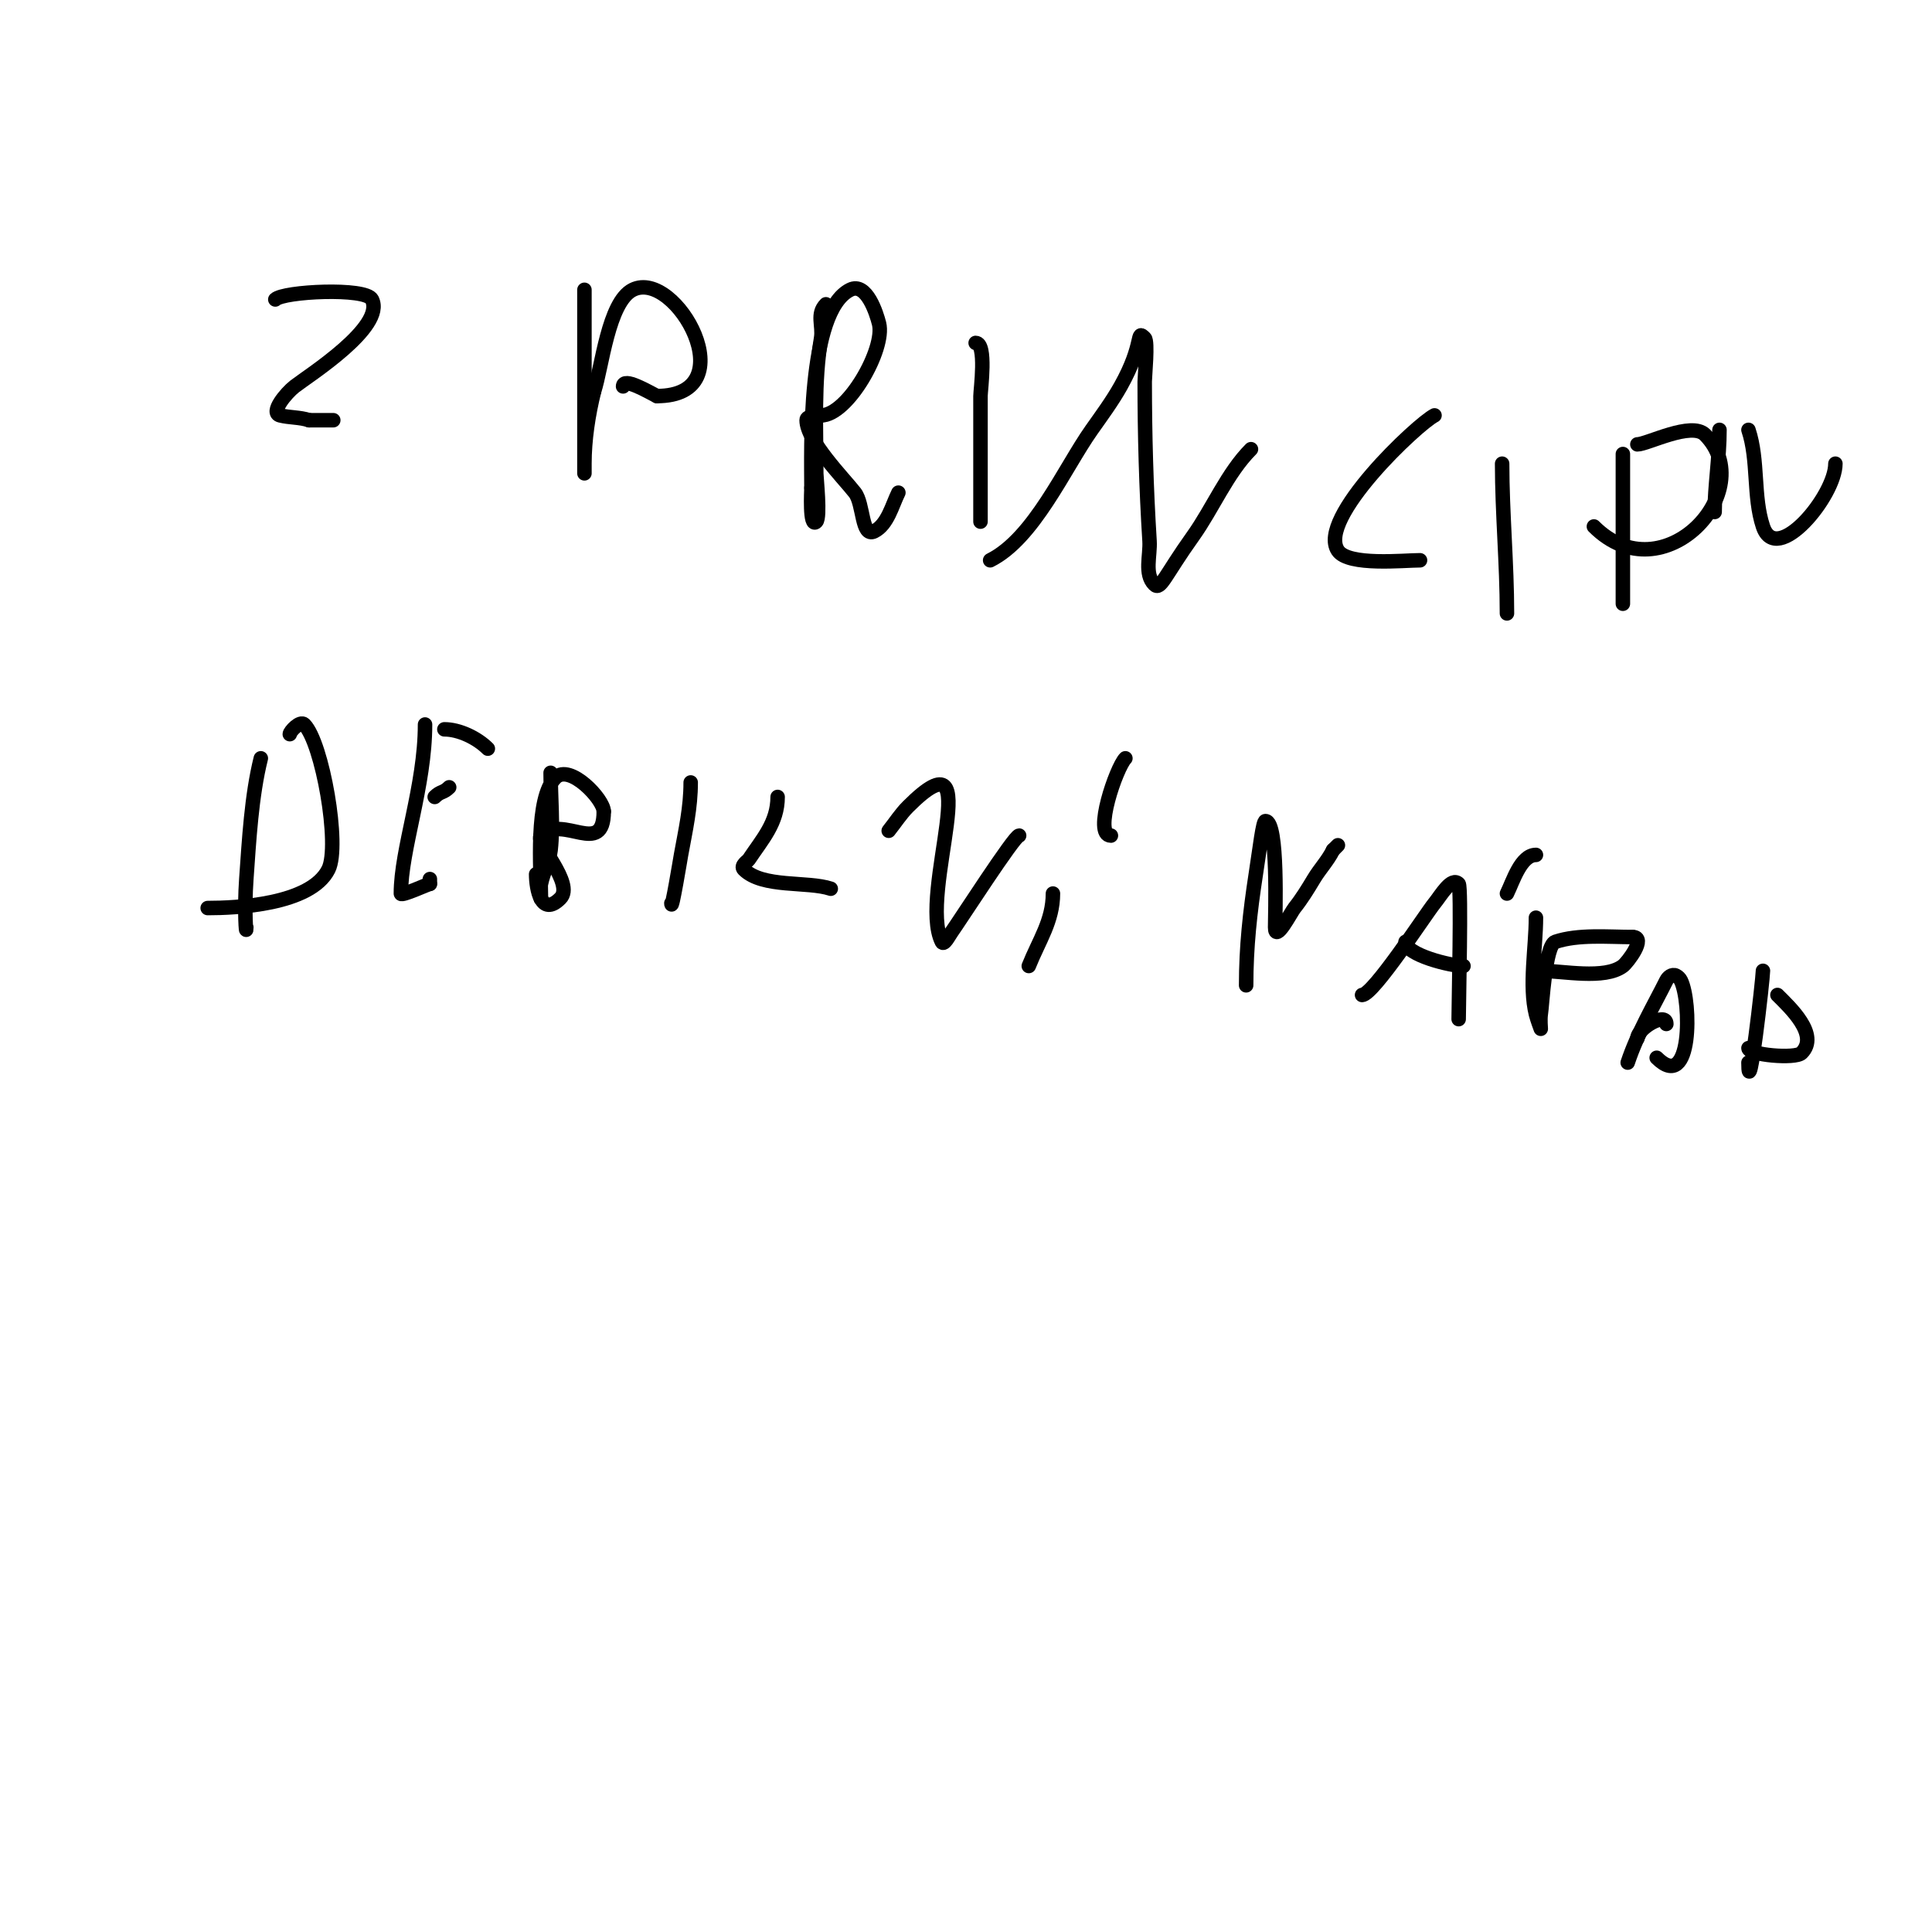 <svg viewBox='0 0 400 400' version='1.1' xmlns='http://www.w3.org/2000/svg' xmlns:xlink='http://www.w3.org/1999/xlink'><g fill='none' stroke='#000000' stroke-width='3' stroke-linecap='round' stroke-linejoin='round'><path d='M57,62c1.672,-1.672 18.735,-2.53 20,0c2.845,5.689 -13.16,15.791 -16,18c-1.765,1.373 -5.169,5.458 -3,6c1.967,0.492 4.076,0.359 6,1'/><path d='M64,87l5,0'/><path d='M121,60c0,9 0,18 0,27c0,6.573 0,11 0,11c0,0 0,-1.333 0,-2c0,-4.93 0.805,-10.221 2,-15'/><path d='M123,81c1.613,-4.838 2.929,-18.464 8,-21c8.945,-4.472 23.64,22 5,22'/><path d='M136,82c-1.729,-0.864 -7,-4.008 -7,-2'/><path d='M171,63c-2.005,2.005 -0.568,4.409 -1,7c-1.521,9.127 -1,18.632 -1,28c0,0.827 0.887,9.113 0,10c-1.457,1.457 -1,-6.543 -1,-7'/><path d='M168,101c0,-7.744 -0.927,-36.537 8,-41c3.427,-1.714 5.501,5.003 6,7c1.314,5.255 -6.497,19 -12,19'/><path d='M170,86c-0.943,0.471 -3,-0.054 -3,1c0,4.272 7.681,12.019 10,15c1.83,2.353 1.333,9.333 4,8c2.79,-1.395 3.714,-5.427 5,-8'/><path d='M202,71c2.342,0 1,9.774 1,11c0,8.667 0,17.333 0,26'/><path d='M205,116c9.05,-4.525 15.378,-19.035 21,-27c2.079,-2.946 4.232,-5.857 6,-9c5.072,-9.018 3.066,-11.934 5,-10c0.717,0.717 0,7.931 0,9c0,11.009 0.314,22.03 1,33c0.188,3.013 -1.134,6.866 1,9c1.294,1.294 2.098,-1.738 8,-10c4.041,-5.657 7.092,-13.092 12,-18'/><path d='M297,86c-3.464,1.732 -24.416,21.376 -20,28c2.154,3.23 13.66,2 17,2'/><path d='M311,96c0,10.113 1,20.685 1,31'/><path d='M356,89c0,5.789 -1,11.788 -1,17'/><path d='M336,94c0,10.333 0,20.667 0,31'/><path d='M339,92c2.014,0 11.2,-4.8 14,-2c11.472,11.472 -8.637,33.363 -23,19'/><path d='M362,89c2.112,6.335 0.934,13.801 3,20c2.788,8.365 15,-6.343 15,-13'/><path d='M54,157c-1.939,7.756 -2.427,16.977 -3,25c-0.465,6.505 0,12.262 0,10'/><path d='M60,152c0,-0.541 2.135,-2.865 3,-2c3.7,3.7 7.477,25.046 5,30c-3.683,7.367 -19.277,8 -25,8'/><path d='M88,150c0,12.777 -5,25.827 -5,35c0,0.635 5.665,-2 6,-2'/><path d='M89,183l0,-1'/><path d='M90,165c1.252,-1.252 1.748,-0.748 3,-2'/><path d='M92,151c3.072,0 6.778,1.778 9,4'/><path d='M114,160c0,5.241 0.576,10.815 0,16c-0.268,2.412 -1.524,4.62 -2,7c-0.196,0.981 0,4 0,3c0,-6.056 -1.255,-20.745 3,-25c2.977,-2.977 10,4.482 10,7'/><path d='M125,168c0,9.594 -8.477,0.477 -13,5c-1.431,1.431 7.074,9.926 4,13c-3.945,3.945 -5,-1.93 -5,-5'/><path d='M143,162c0,5.247 -1.063,9.849 -2,15c-0.077,0.423 -2,12.103 -2,10'/><path d='M161,165c0,5.337 -3.153,8.73 -6,13c-0.156,0.234 -1.763,1.237 -1,2c3.878,3.878 13.211,2.404 18,4'/><path d='M184,172c1.333,-1.667 2.491,-3.491 4,-5c16.97,-16.97 1.985,17.971 7,28c0.422,0.843 1.452,-1.233 2,-2c1.711,-2.396 13.031,-20 14,-20'/><path d='M213,200c2.118,-5.296 5,-9.348 5,-15'/><path d='M238,152'/><path d='M230,173c-3.746,0 1.151,-14.151 3,-16'/><path d='M258,204c0,-7.929 0.791,-15.141 2,-23c0.847,-5.505 1.47,-11 2,-11c2.703,0 2,19.663 2,22c0,3.344 3.28,-3.1 4,-4c1.502,-1.877 2.763,-3.939 4,-6c1.288,-2.147 2.875,-3.751 4,-6'/><path d='M276,176c0.333,-0.333 0.667,-0.667 1,-1'/><path d='M282,206c2.314,0 13.246,-16.857 15,-19c1.352,-1.652 3.491,-5.509 5,-4c0.598,0.598 0,24.837 0,28'/><path d='M291,195c0,2.715 9.445,5 12,5'/><path d='M312,185c1.226,-2.452 2.854,-8 6,-8'/><path d='M318,190c0,6.105 -1.473,14.109 0,20c0.256,1.023 1,3 1,3c0,0 -0.164,-2.014 0,-3c0.301,-1.809 0.918,-14.306 3,-15c4.807,-1.602 10.863,-1 16,-1'/><path d='M338,194c2.991,0 -1.055,5.291 -2,6c-3.816,2.862 -12.339,1 -17,1'/><path d='M337,220c2.052,-6.156 5.383,-11.765 8,-17c0.325,-0.65 1.172,-1.414 2,-1c0.422,0.211 0.789,0.578 1,1c2.181,4.362 2.376,23.376 -5,16'/><path d='M339,215c0,-2.12 6,-5.61 6,-3'/><path d='M365,201c0,1.589 -3,27.921 -3,19'/><path d='M368,206c2.545,2.545 8.744,8.256 5,12c-1.292,1.292 -11,0.42 -11,-1'/></g>
</svg>